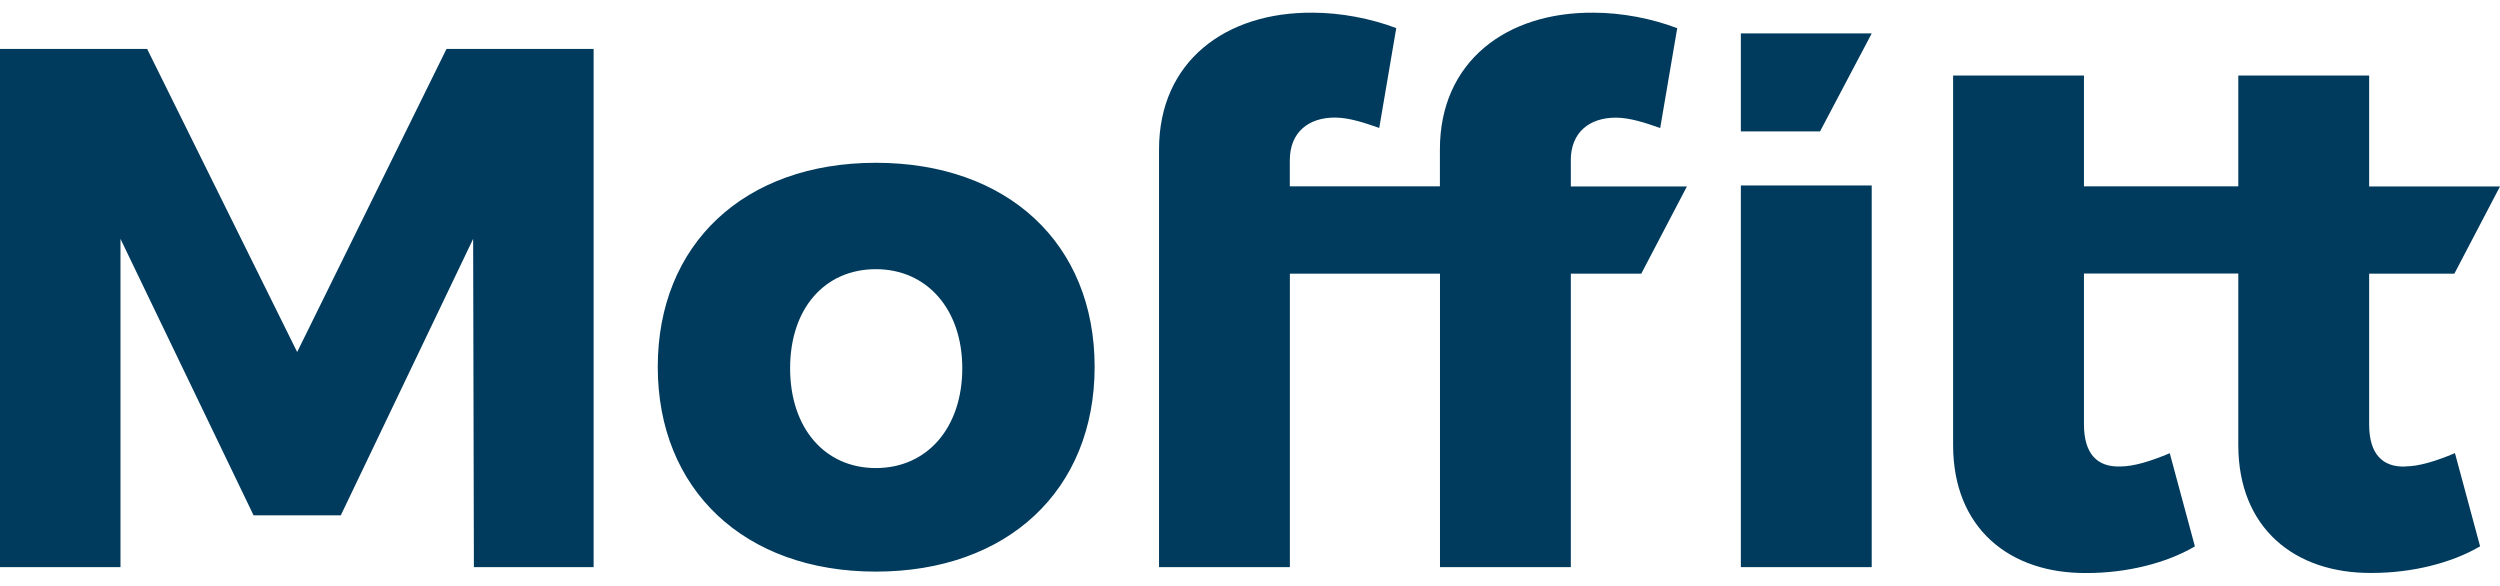 <svg width="175" height="41" viewBox="0 0 175 41" fill="none" xmlns="http://www.w3.org/2000/svg">
    <path d="M61.308 11.395C52.096 11.395 46.043 17.087 46.043 25.678C46.043 34.269 52.096 40.013 61.308 40.013C70.52 40.013 76.624 34.321 76.624 25.678C76.624 17.035 70.52 11.395 61.308 11.395ZM61.308 32.764C57.736 32.764 55.308 29.971 55.308 25.777C55.308 21.583 57.741 18.842 61.308 18.842C64.874 18.842 67.36 21.636 67.36 25.777C67.36 29.918 64.926 32.764 61.308 32.764ZM109.953 11.239C109.953 9.223 111.3 8.236 113.107 8.236C114.088 8.236 115.174 8.596 116.214 8.962L117.405 1.974C115.645 1.3 113.525 0.888 111.556 0.888C105.451 0.836 100.793 4.303 100.793 10.46V13.045H90.286V11.233C90.286 9.217 91.633 8.23 93.439 8.23C94.421 8.23 95.507 8.59 96.547 8.956L97.738 1.968C95.978 1.3 93.858 0.888 91.894 0.888C85.79 0.836 81.132 4.303 81.132 10.46V39.7H90.291V19.155H100.799V39.7H109.958V19.155H114.89L118.084 13.051H109.958V11.239H109.953ZM121.86 39.7H131.02V12.981H121.86V39.7ZM121.86 9.2H127.401L131.02 2.34H121.86V9.2ZM168.379 32.66C166.776 32.712 165.841 31.783 165.841 29.709V19.155H171.806L175 13.051H165.841V5.285H156.681V13.045H145.877V5.285H136.718V31.161C136.718 36.958 140.65 40.164 146.086 40.112C148.828 40.112 151.622 39.438 153.643 38.247L151.883 31.725C150.536 32.294 149.345 32.654 148.416 32.654C146.813 32.706 145.877 31.777 145.877 29.703V19.149H156.681V31.155C156.681 36.952 160.613 40.158 166.05 40.106C168.791 40.106 171.585 39.432 173.606 38.242L171.847 31.719C170.499 32.288 169.308 32.648 168.379 32.648V32.66ZM20.8 24.638L10.299 3.426H0V39.7H8.434V16.722L17.751 36.075H23.855L33.12 16.722L33.172 39.7H41.553V3.426H31.255L20.8 24.644V24.638Z" fill="#003A5D"/>
</svg>